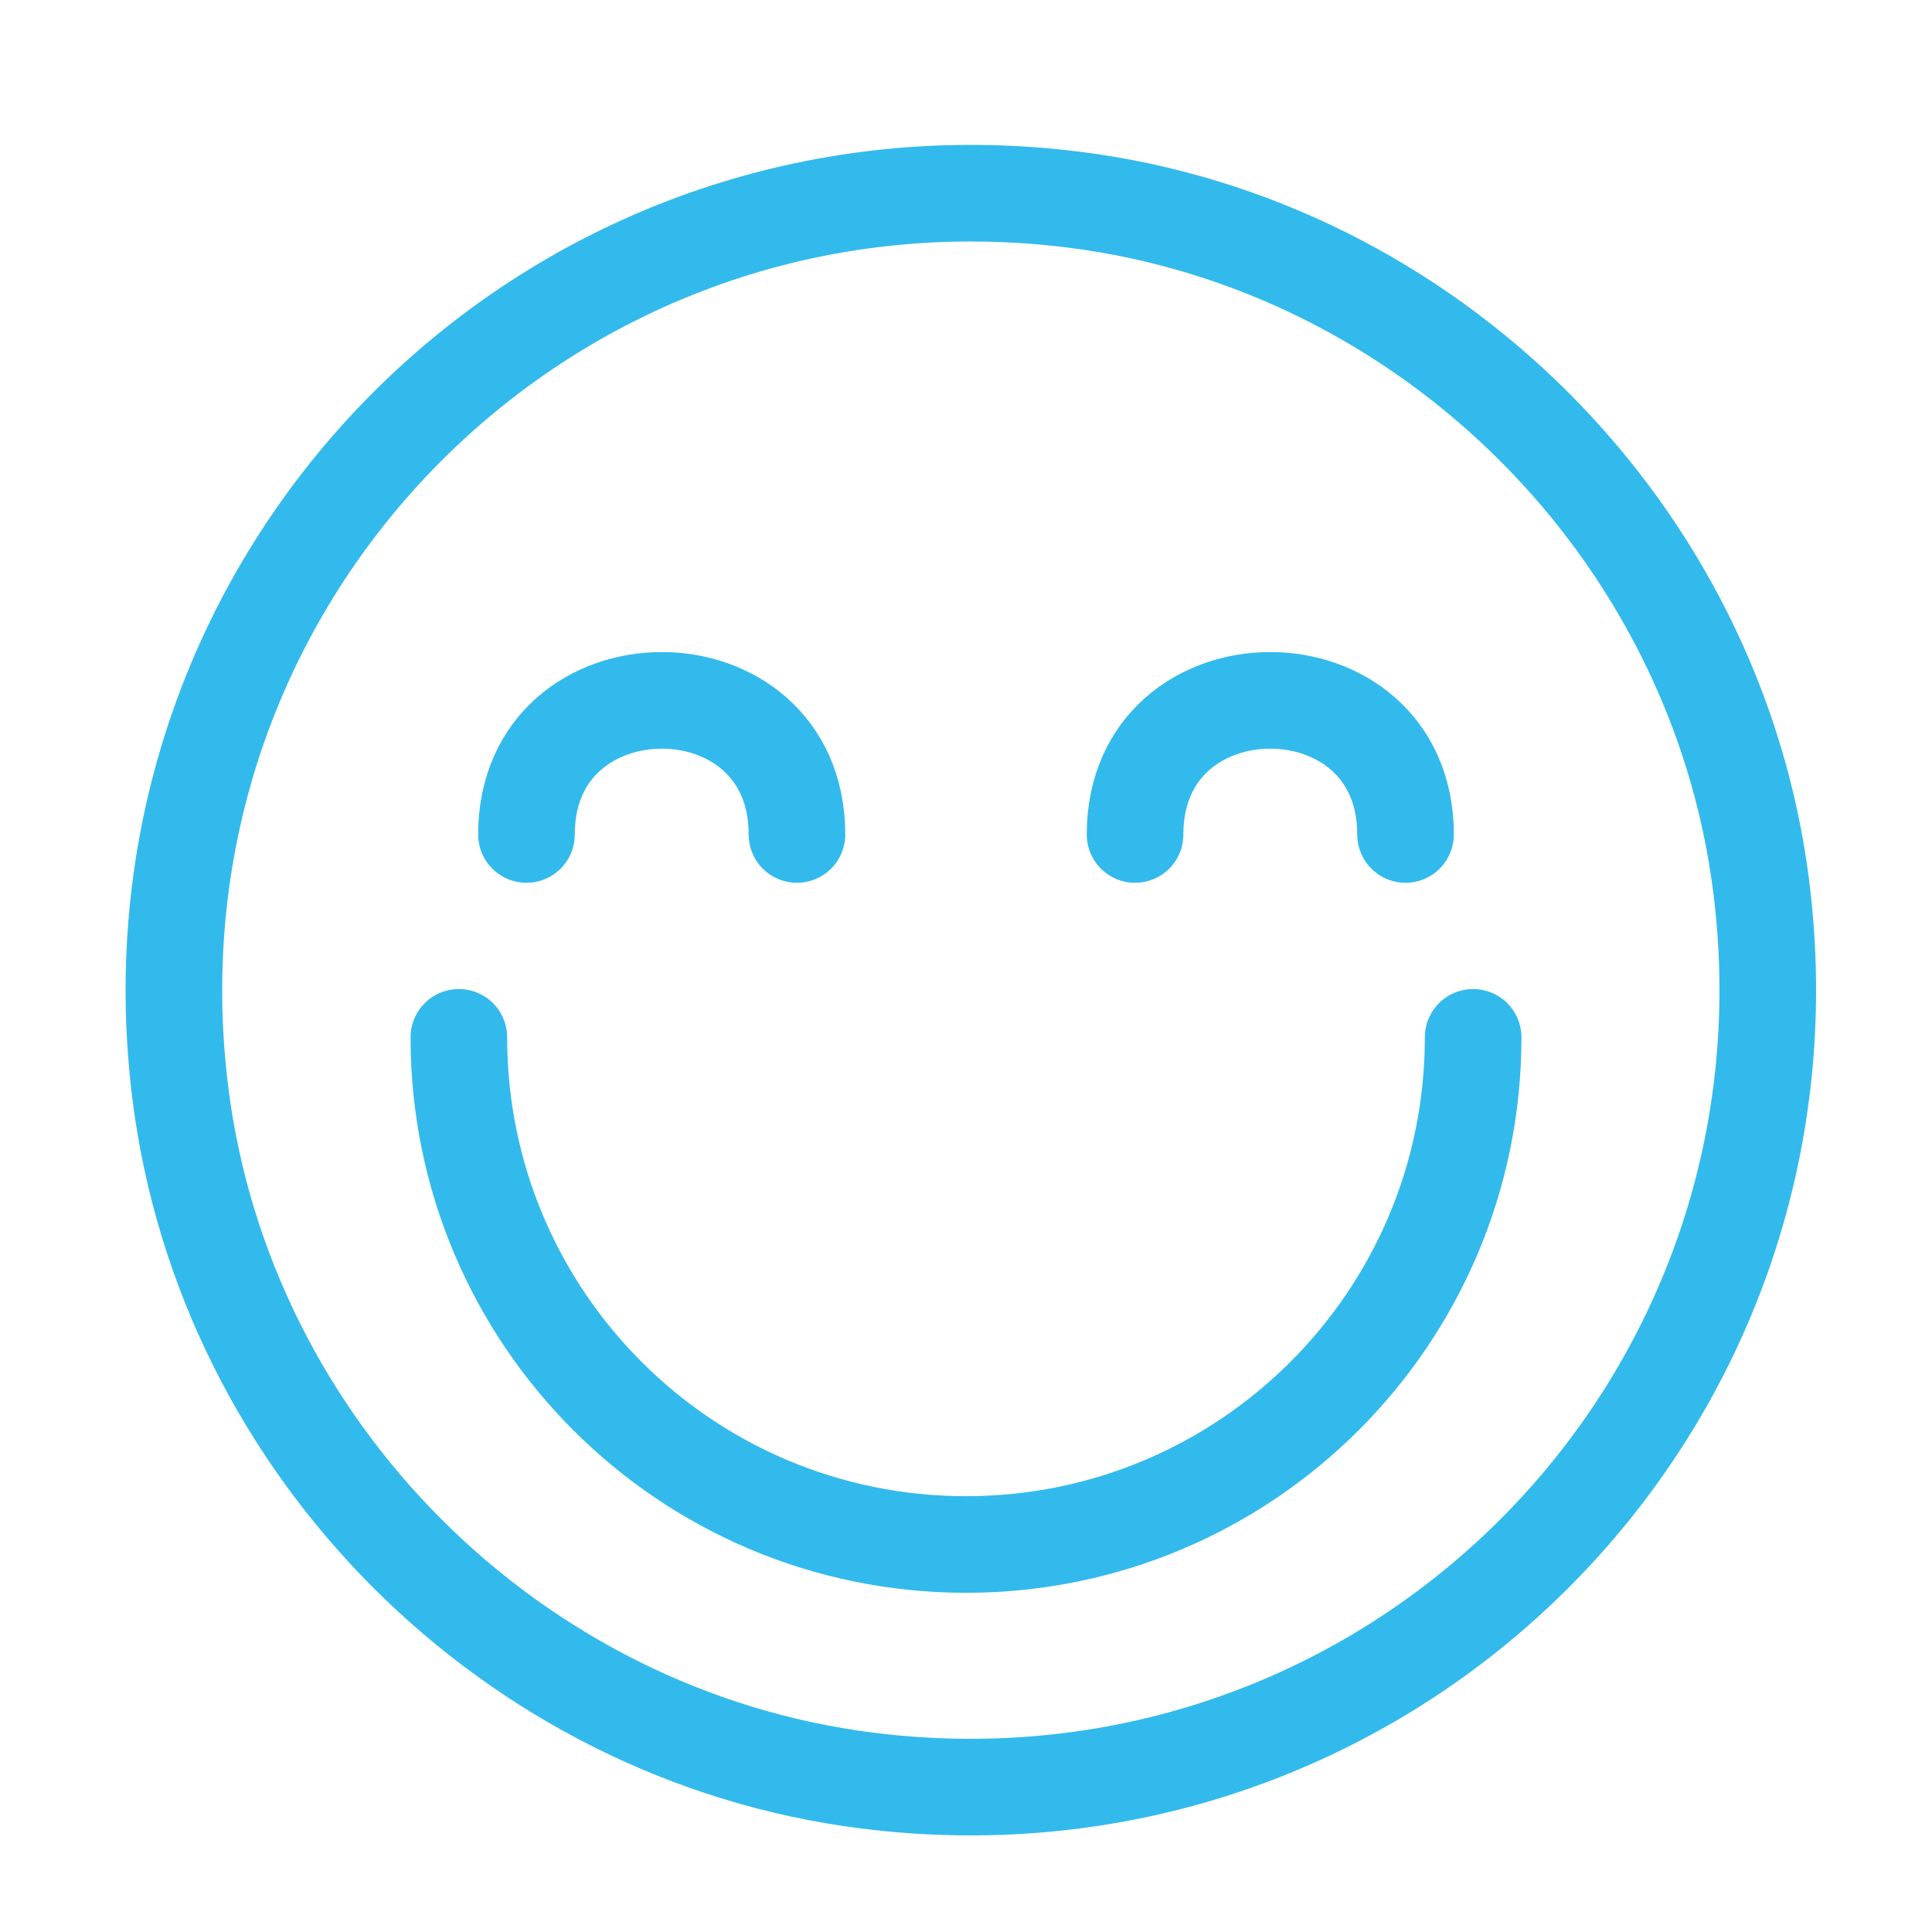 <?xml version="1.0" encoding="UTF-8"?>
<!--
  - Copyright (C) 2025 Dynamowebs Pvt  ltd  www.dynamowebs.com , Inc -
  - Dynamowebs : sas-sms-app-updated All Rights Reserved :  Casual-work-envirnment-icon-40x40px.svg (Last modified : 1/2/25, 3:16 PM )
  - Casual-work-envirnment-icon-40x40px.svg  Unauthorized copying of this file , via any medium is strictly prohibited
  - Proprietary and confidential Written by Dynamowebs software & VOIP solutions
  - <info@dynamowebs.com> / <faisal.aqurz@gmail.com>, at  2/ 1/ 2025
  - can not be copied and / or distributed without the express  permission of Dynamowebs
  - website :: https://www.dynamowebs.com
  -->

<svg xmlns="http://www.w3.org/2000/svg" xmlns:xlink="http://www.w3.org/1999/xlink" width="40px" height="40px" viewBox="0 0 40 40" version="1.1"><!-- Generator: Sketch 63.1 (92452) - https://sketch.com -->
	<title>Casual work envirnment icon 40x40px</title>
	<desc>Created with Sketch.</desc>
	<g id="Casual-work-envirnment-icon-40x40px" stroke="none" stroke-width="1" fill="none" fill-rule="evenodd">
		<path d="M36.464,18.353 C37.827,29.148 28.744,38.228 17.948,36.864 C10.596,35.934 4.659,29.993 3.735,22.64 C2.379,11.849 11.451,2.776 22.243,4.135 C29.598,5.061 35.537,11 36.464,18.353 Z" id="Path" stroke="#32BAEC" stroke-width="2" stroke-linecap="round" stroke-linejoin="round"></path>
		<g id="Group-3" transform="translate(9.5, 14.5)" stroke="#32BAEC" stroke-linecap="round" stroke-linejoin="round" stroke-width="2">
			<path d="M21,6.977 C21,12.777 16.3,17.477 10.5,17.477 C4.7,17.477 0,12.777 0,6.977" id="Stroke-3"></path>
			<path d="M1.4,2.777 C1.4,-0.923 7,-0.928 7,2.777" id="Stroke-5"></path>
			<path d="M19.6,2.777 C19.6,-0.923 14,-0.928 14,2.777" id="Stroke-7"></path>
		</g>
		<rect id="Rectangle" x="0" y="0" width="40" height="40"></rect>
	</g>
</svg>